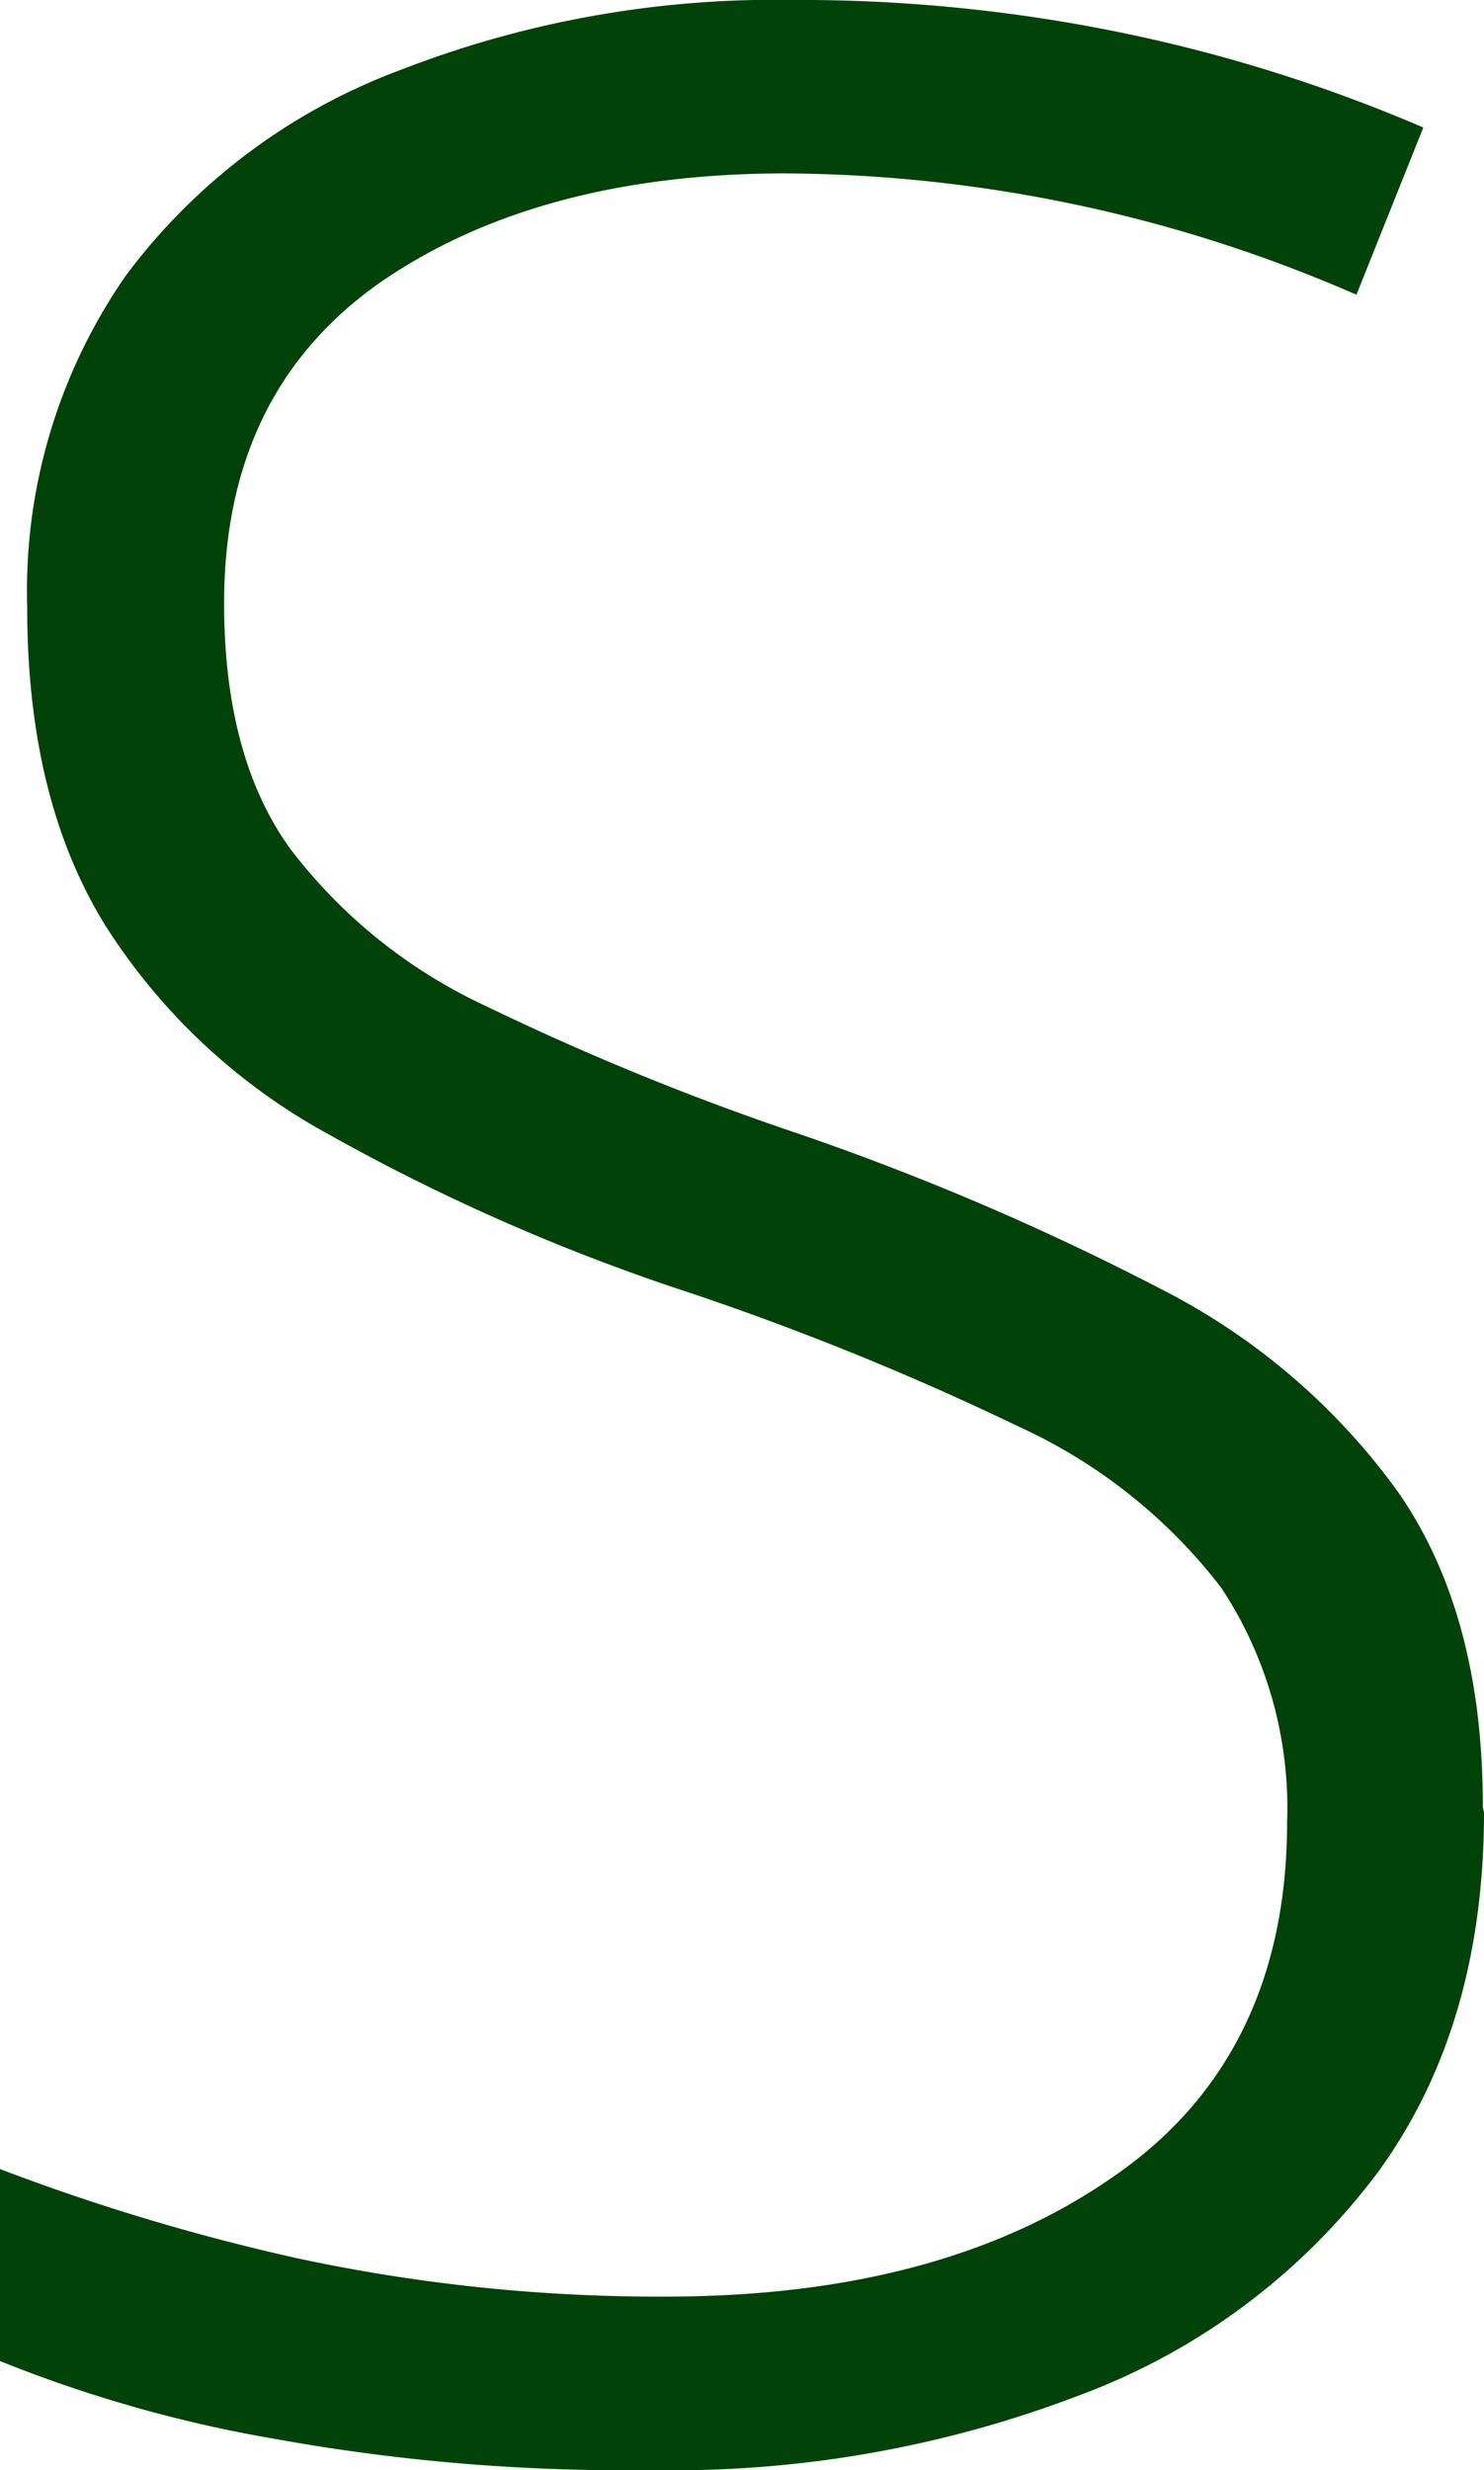 <svg xmlns="http://www.w3.org/2000/svg" width="71.42" height="118.876" viewBox="0 0 71.42 118.876">
  <path id="Path_11" data-name="Path 11" d="M251.054,217.872c0,6.917-1.728,12.7-5.126,17.35a31.711,31.711,0,0,1-14.249,10.671,54.732,54.732,0,0,1-20.689,3.637,94.442,94.442,0,0,1-18.061-1.49,64.659,64.659,0,0,1-13.295-3.758v-9.24a102.917,102.917,0,0,0,14.308,4.294,82.751,82.751,0,0,0,17.706,1.845c8.826,0,16.036-1.9,21.581-5.783,5.545-3.812,8.349-9.537,8.349-17.049a19.222,19.222,0,0,0-3.16-11.269,25.753,25.753,0,0,0-9.717-7.75,137.01,137.01,0,0,0-16.693-6.733,97.578,97.578,0,0,1-16.634-7.394A29.369,29.369,0,0,1,184.7,175.188c-2.507-4.055-3.758-9.123-3.758-15.324a26.571,26.571,0,0,1,4.771-15.978,29.114,29.114,0,0,1,13.115-9.834,49.72,49.72,0,0,1,18.957-3.4,76.986,76.986,0,0,1,15.982,1.607,75.1,75.1,0,0,1,14.366,4.532l-3.218,8.047A69.473,69.473,0,0,0,217.43,139c-7.989,0-14.488,1.787-19.5,5.248-5,3.515-7.511,8.641-7.511,15.438,0,4.95,1.075,8.943,3.222,11.868A25.122,25.122,0,0,0,203,179.063a129.274,129.274,0,0,0,15.023,6.139,127.561,127.561,0,0,1,17.53,7.512,31.856,31.856,0,0,1,11.387,9.775c2.682,3.875,4.055,8.884,4.055,15.023v.121Z" transform="translate(-179.634 -130.654)" fill="#004207"/>
</svg>
